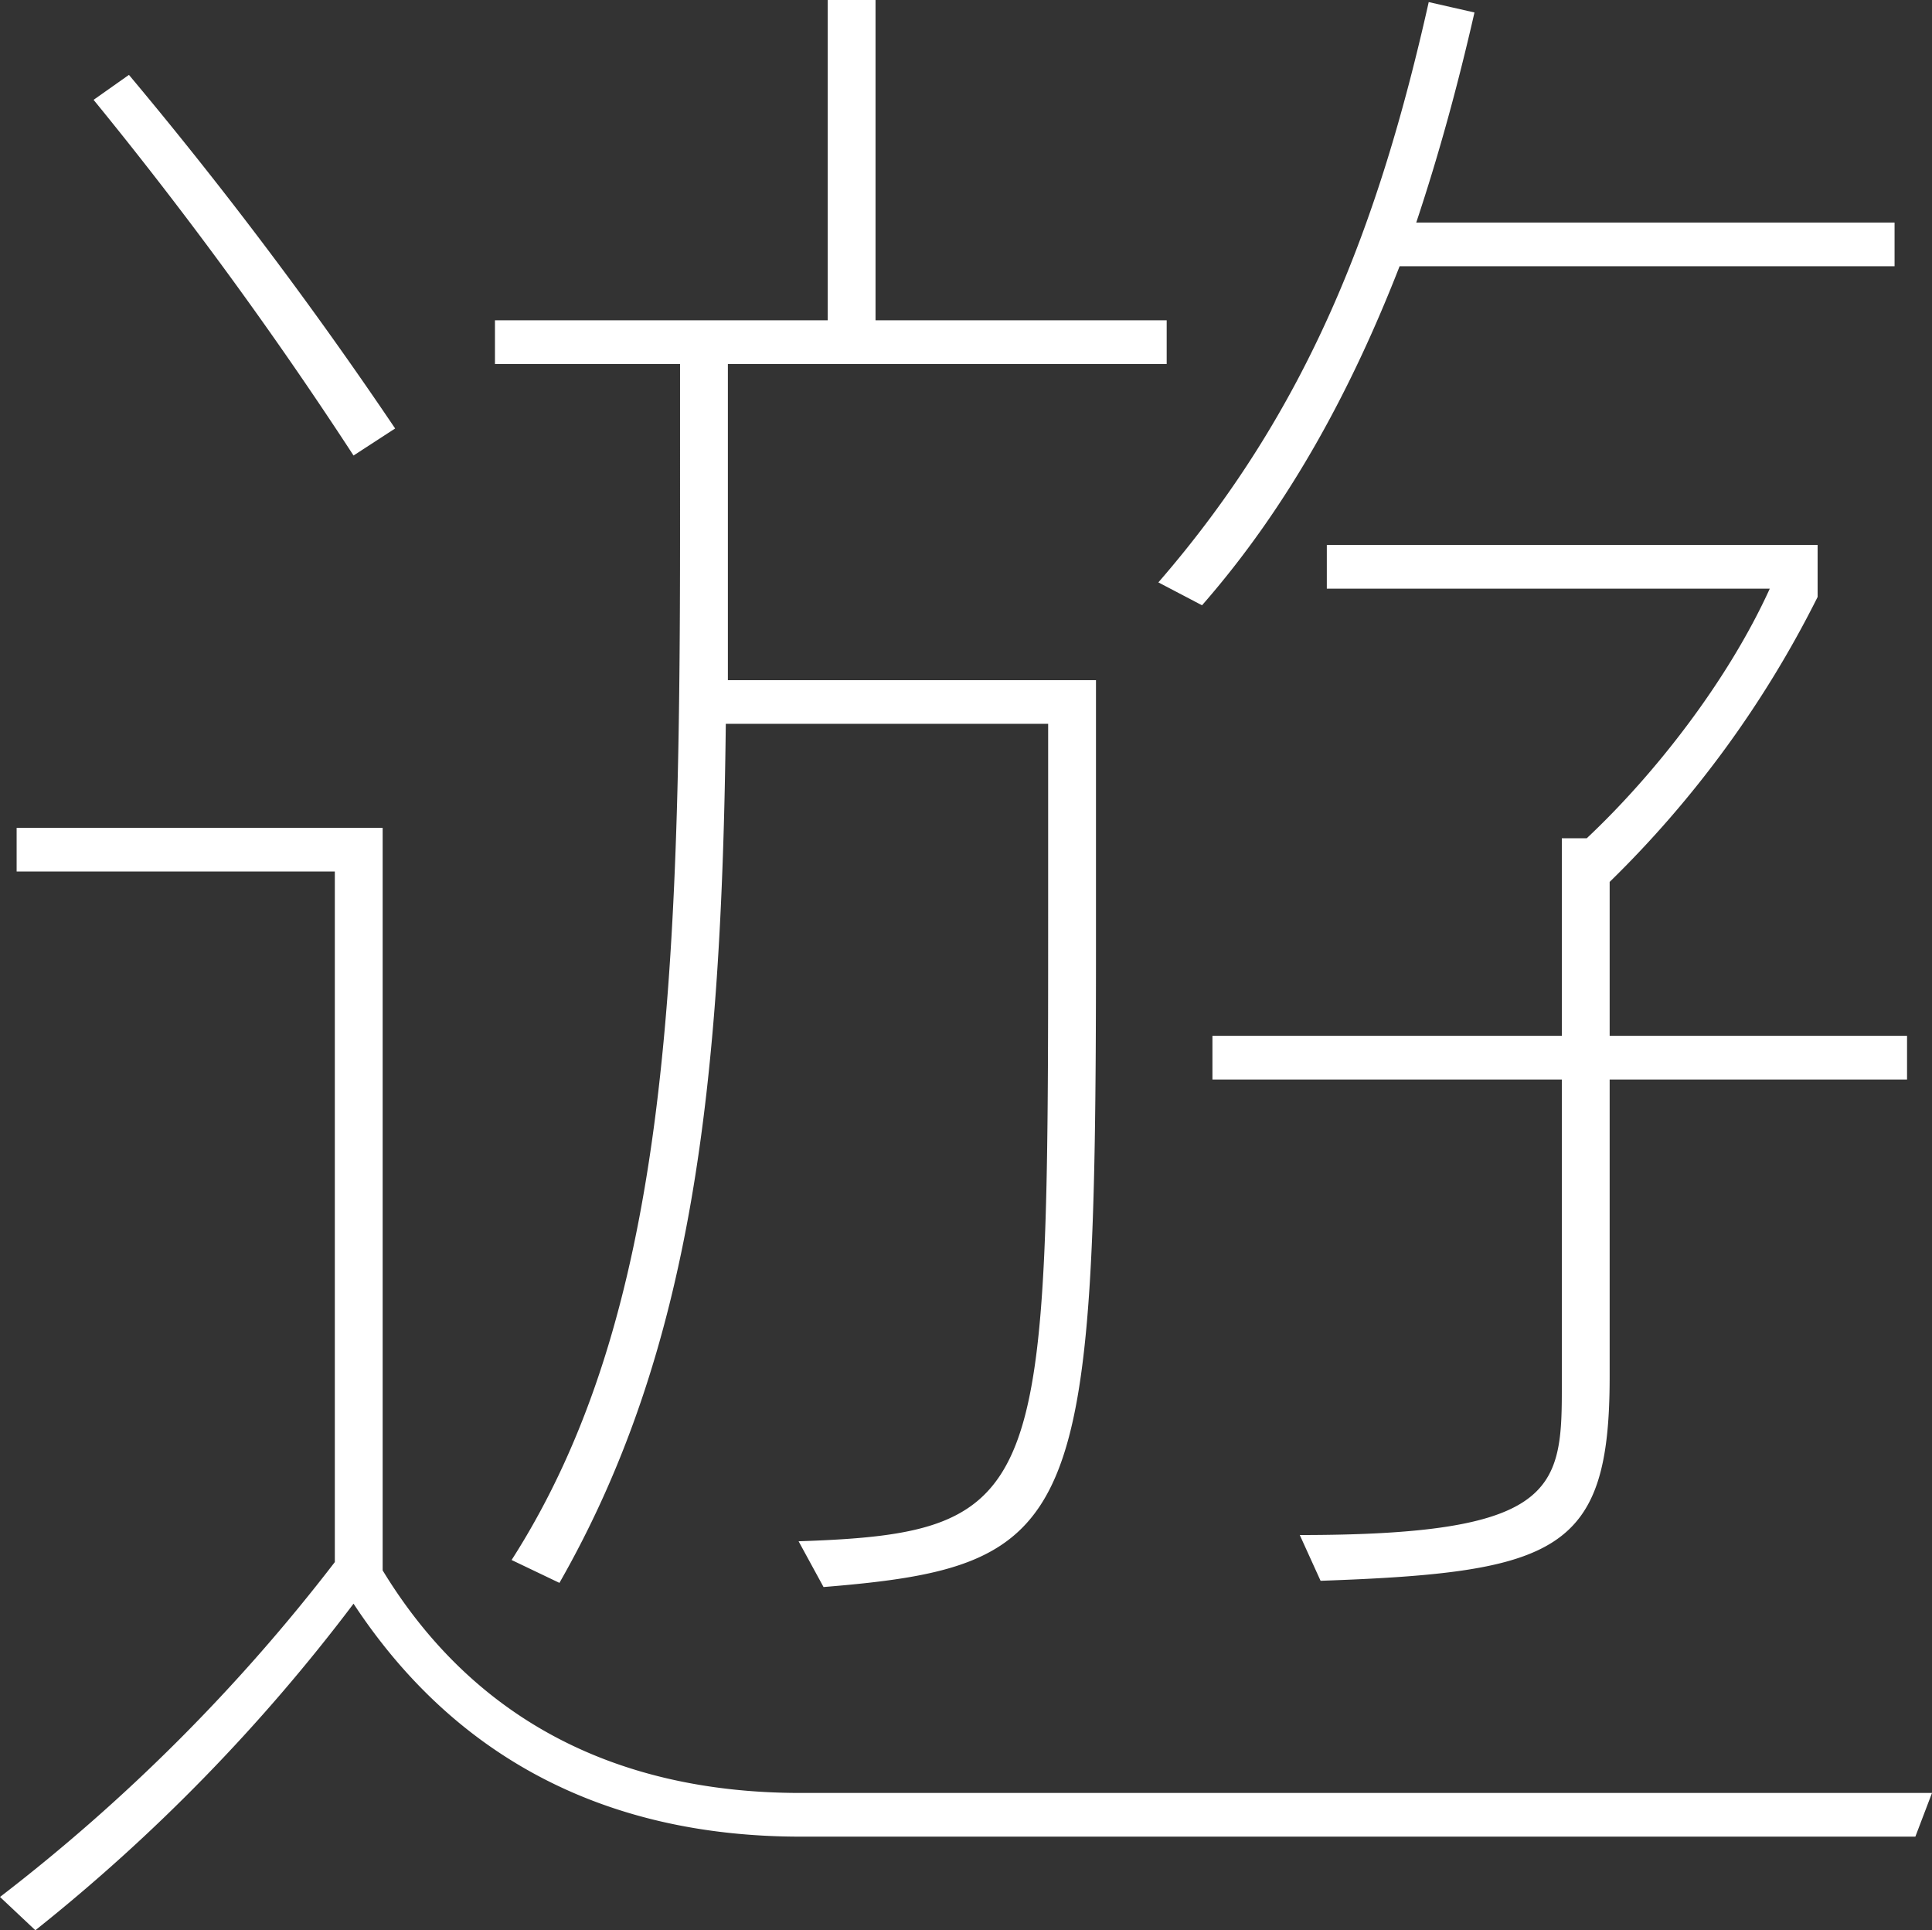 <svg xmlns="http://www.w3.org/2000/svg" viewBox="0 0 185.8 185.6"><rect x="0" y="0" width="185.8" height="185.6" fill="#333333" stroke="none"/><defs><style>.cls-1{fill:#fff;}</style></defs><g id="レイヤー_2" data-name="レイヤー 2"><g id="テキスト_画像" data-name="テキスト・画像"><path class="cls-1" d="M77,176.6c-19,0-33.4-7.8-43-22.4A174.23,174.23,0,0,1,3.4,185.6L0,182.4a175.24,175.24,0,0,0,32.2-32.2V83.8H1.6V79.6H36.8V151c8.4,13.8,21.8,21.4,40.2,21.4H185.8l-1.6,4.2ZM34,43.8A395,395,0,0,0,9,9.6l3.4-2.4A408.41,408.41,0,0,1,38,41.2ZM76.8,148.2c24-.8,24-4.6,24-60.6v-18h-31c-.4,34.8-3.2,60.2-16,82.6L49.2,150c15-23.4,16.2-55.4,16.2-99.2V35H47.6V30.8h32V0h4.6V30.8h28V35H70V65.4h35.4v26c0,55.2-1.6,59.2-26.2,61.2ZM134.6,25.6c-4.6,11.8-10.6,23-19,32.6L111.4,56c14.4-16.6,21.2-34.4,26-55.8l4.4,1c-1.6,7-3.4,13.6-5.6,20.2h46v4.2Zm20.2,78.2v28.6c0,16.8-5,18.8-27.8,19.6l-2-4.4c24.2,0,25.2-4.2,25.2-13.8v-30H116.6V99.6h33.6v-19h2.4c6.6-6.2,13.6-15.2,17.6-24H127.6V52.4h47.2v5a102,102,0,0,1-20,27.4V99.6h28.6v4.2Z"/></g></g></svg>